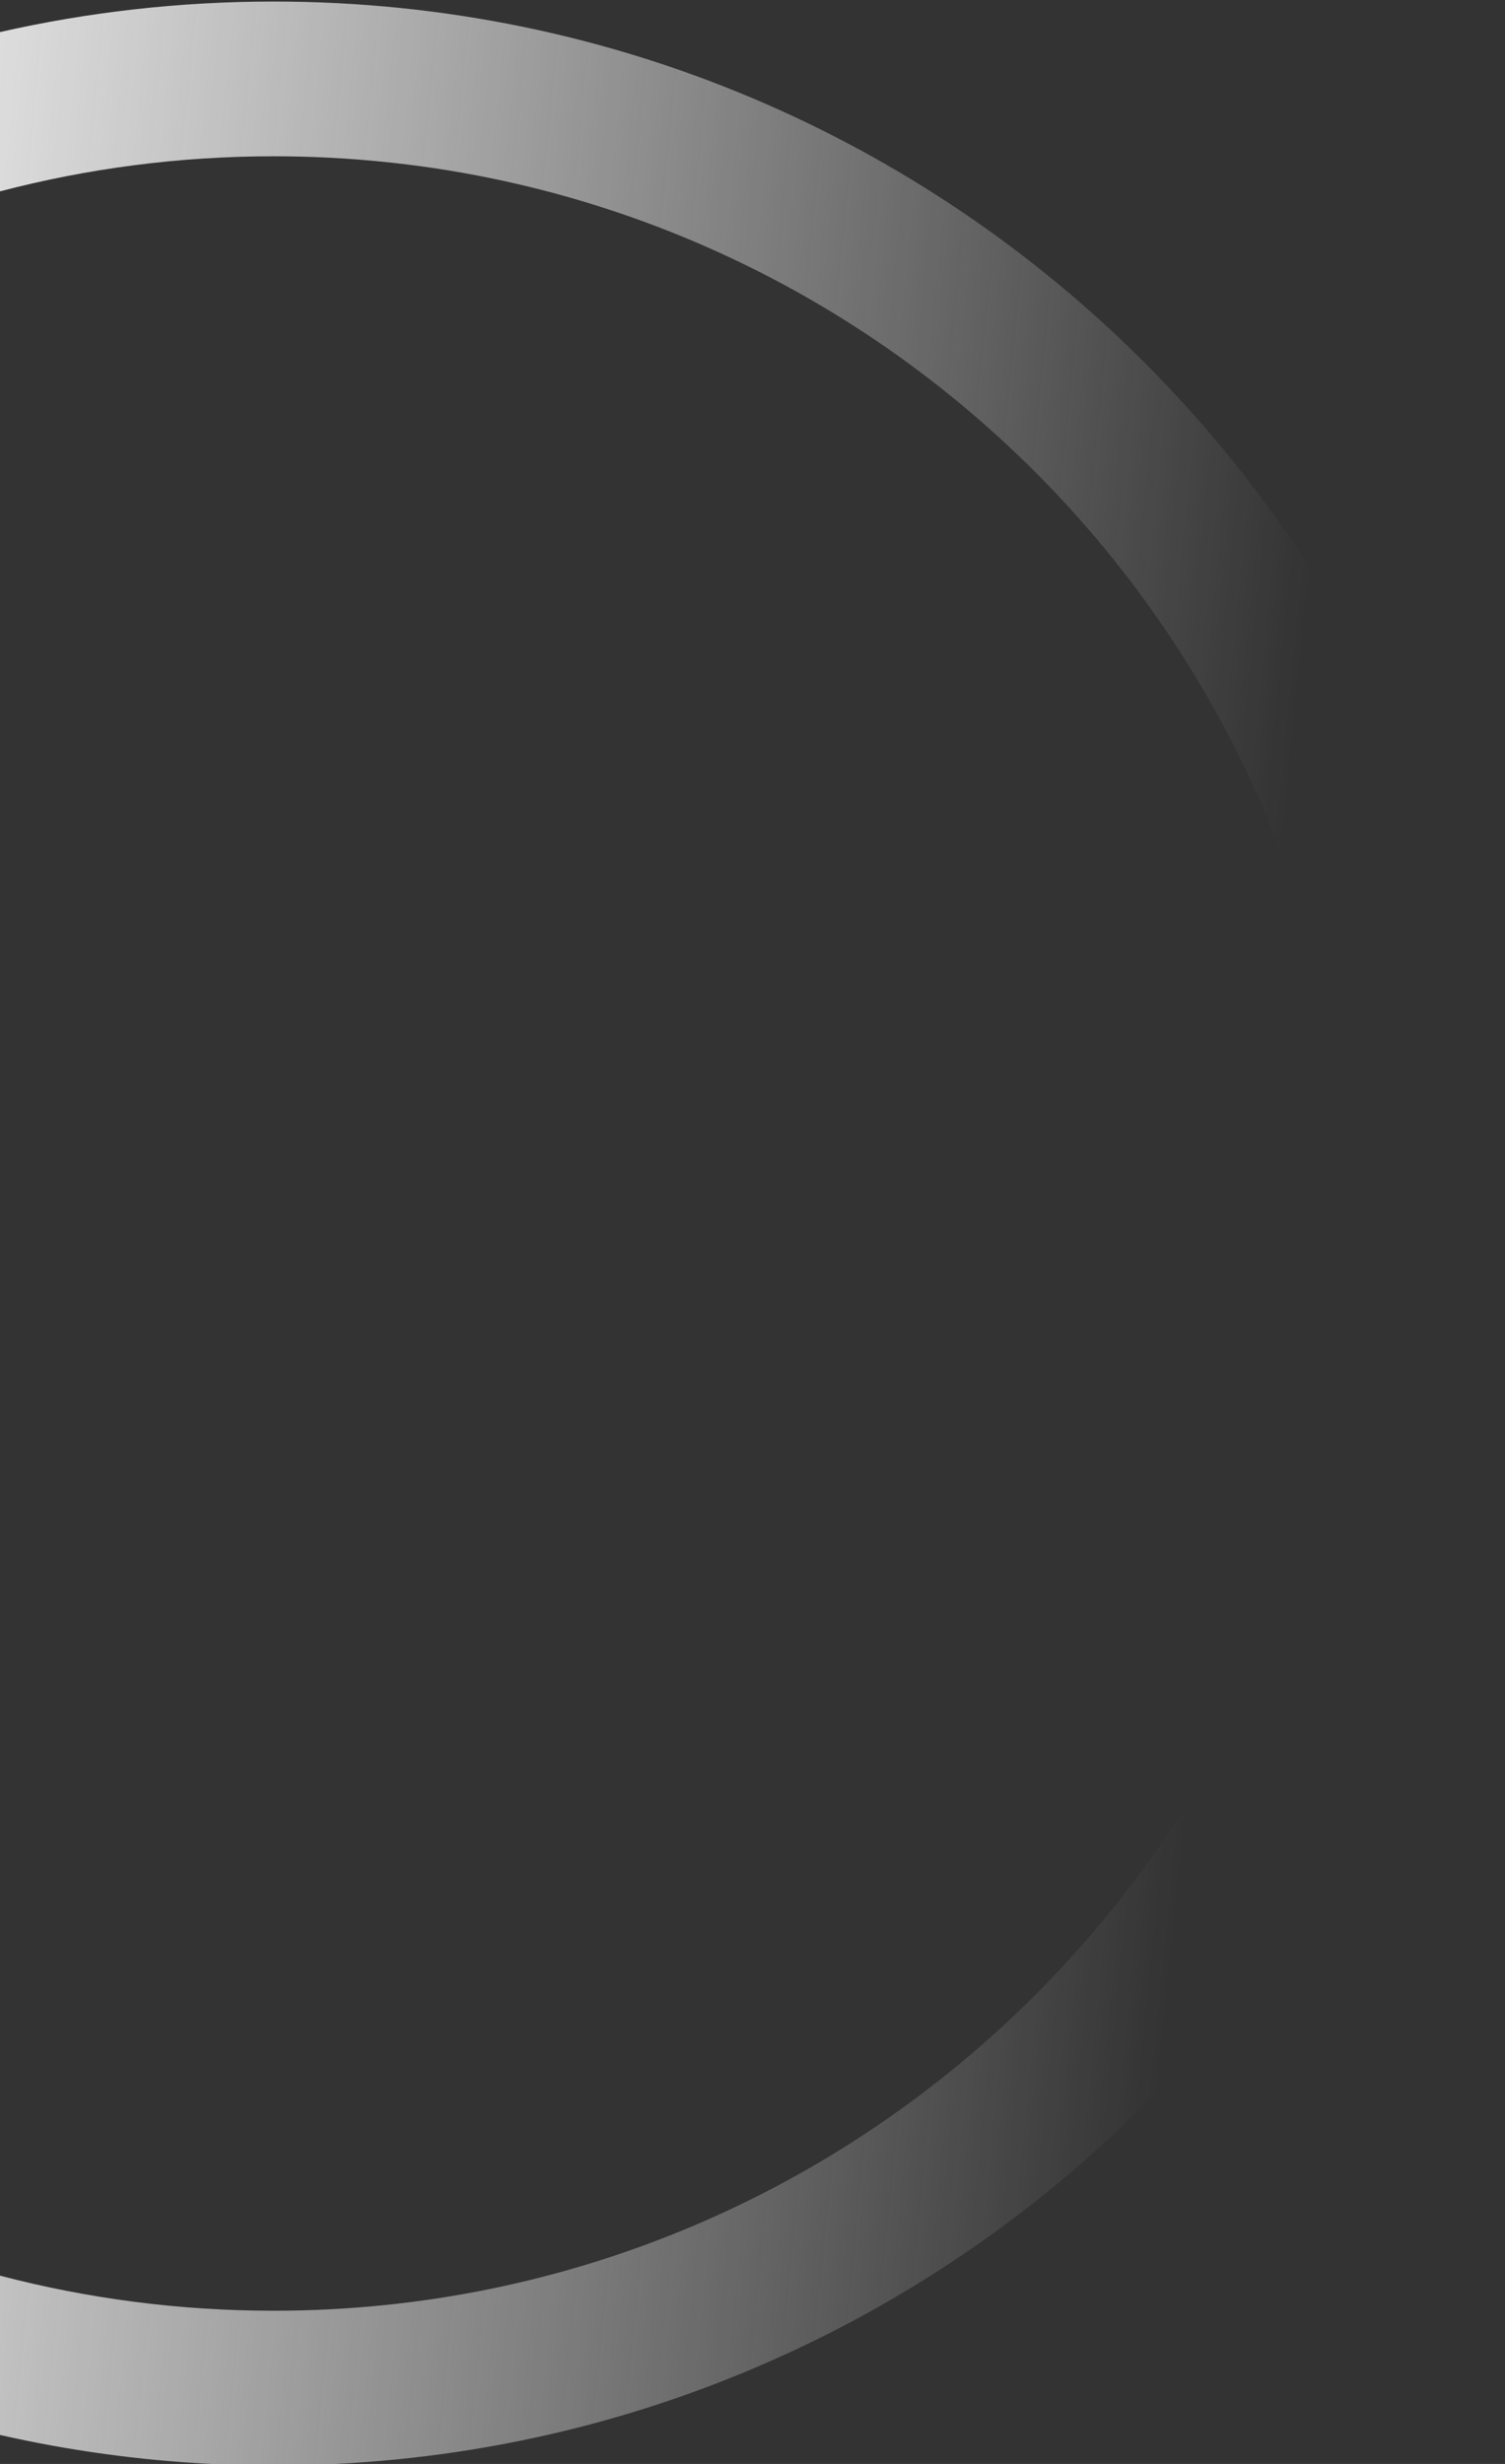 <svg width="253" height="414" viewBox="0 0 253 414" fill="none" xmlns="http://www.w3.org/2000/svg">
<rect x="0" y="0" width="253" height="414" fill="#333333" stroke="none"/>
<path fill-rule="evenodd" clip-rule="evenodd" d="M35.558 414C23.4 413.396 11.518 411.743 0 409.129V382.362C14.688 386.21 30.105 388.259 46 388.259C145.964 388.259 227 307.222 227 207.259C227 107.295 145.964 26.259 46 26.259C30.105 26.259 14.688 28.308 0 32.156V5.388C14.794 2.031 30.19 0.259 46 0.259C160.323 0.259 253 92.936 253 207.259C253 318.08 165.913 408.561 56.442 414H35.558Z" fill="url(#paint0_linear_901_703)"/>
<defs>
<linearGradient id="paint0_linear_901_703" x1="214.5" y1="155.162" x2="-43.64" y2="129.32" gradientUnits="userSpaceOnUse">
<stop stop-color="white" stop-opacity="0"/>
<stop offset="1" stop-color="#F2F2F2"/>
</linearGradient>
</defs>
</svg>
